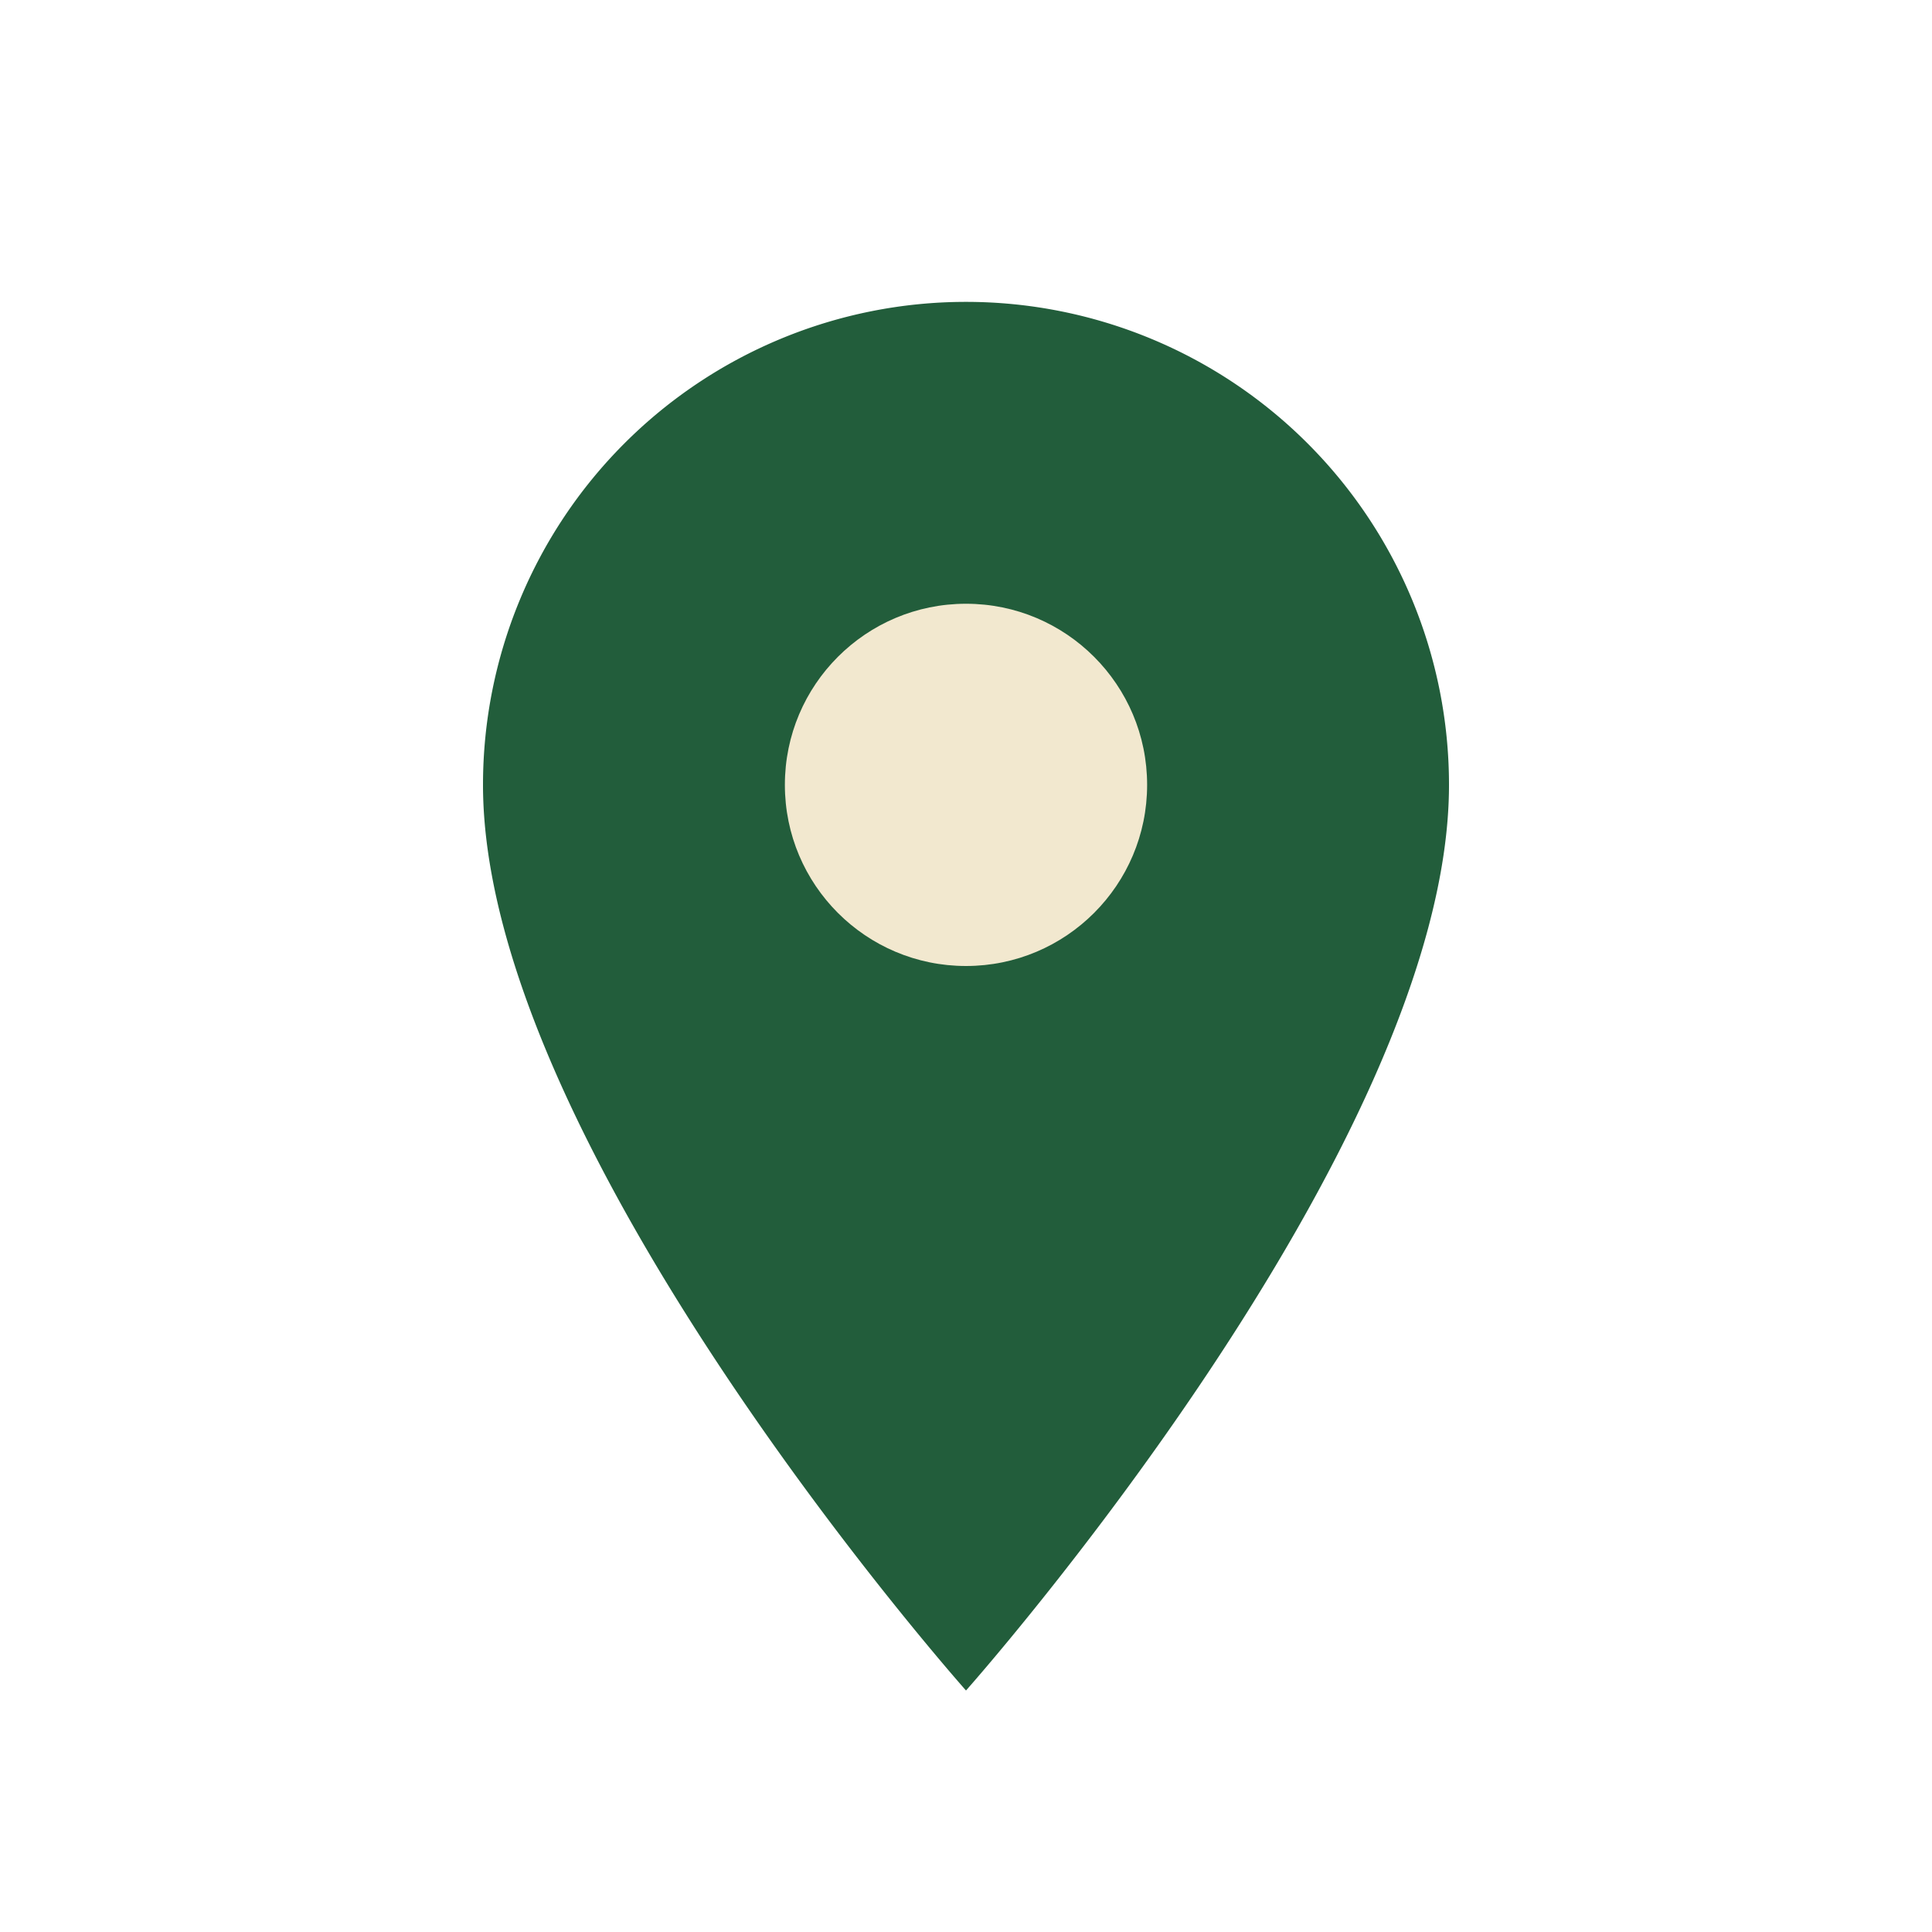 <?xml version="1.0" encoding="UTF-8"?>
<svg xmlns="http://www.w3.org/2000/svg" width="32" height="32" viewBox="0 0 32 32"><path d="M16 28s8-9 8-15A8 8 0 0 0 8 13c0 6 8 15 8 15z" fill="#225D3B"/><circle cx="16" cy="13" r="3" fill="#F2E8CF"/></svg>